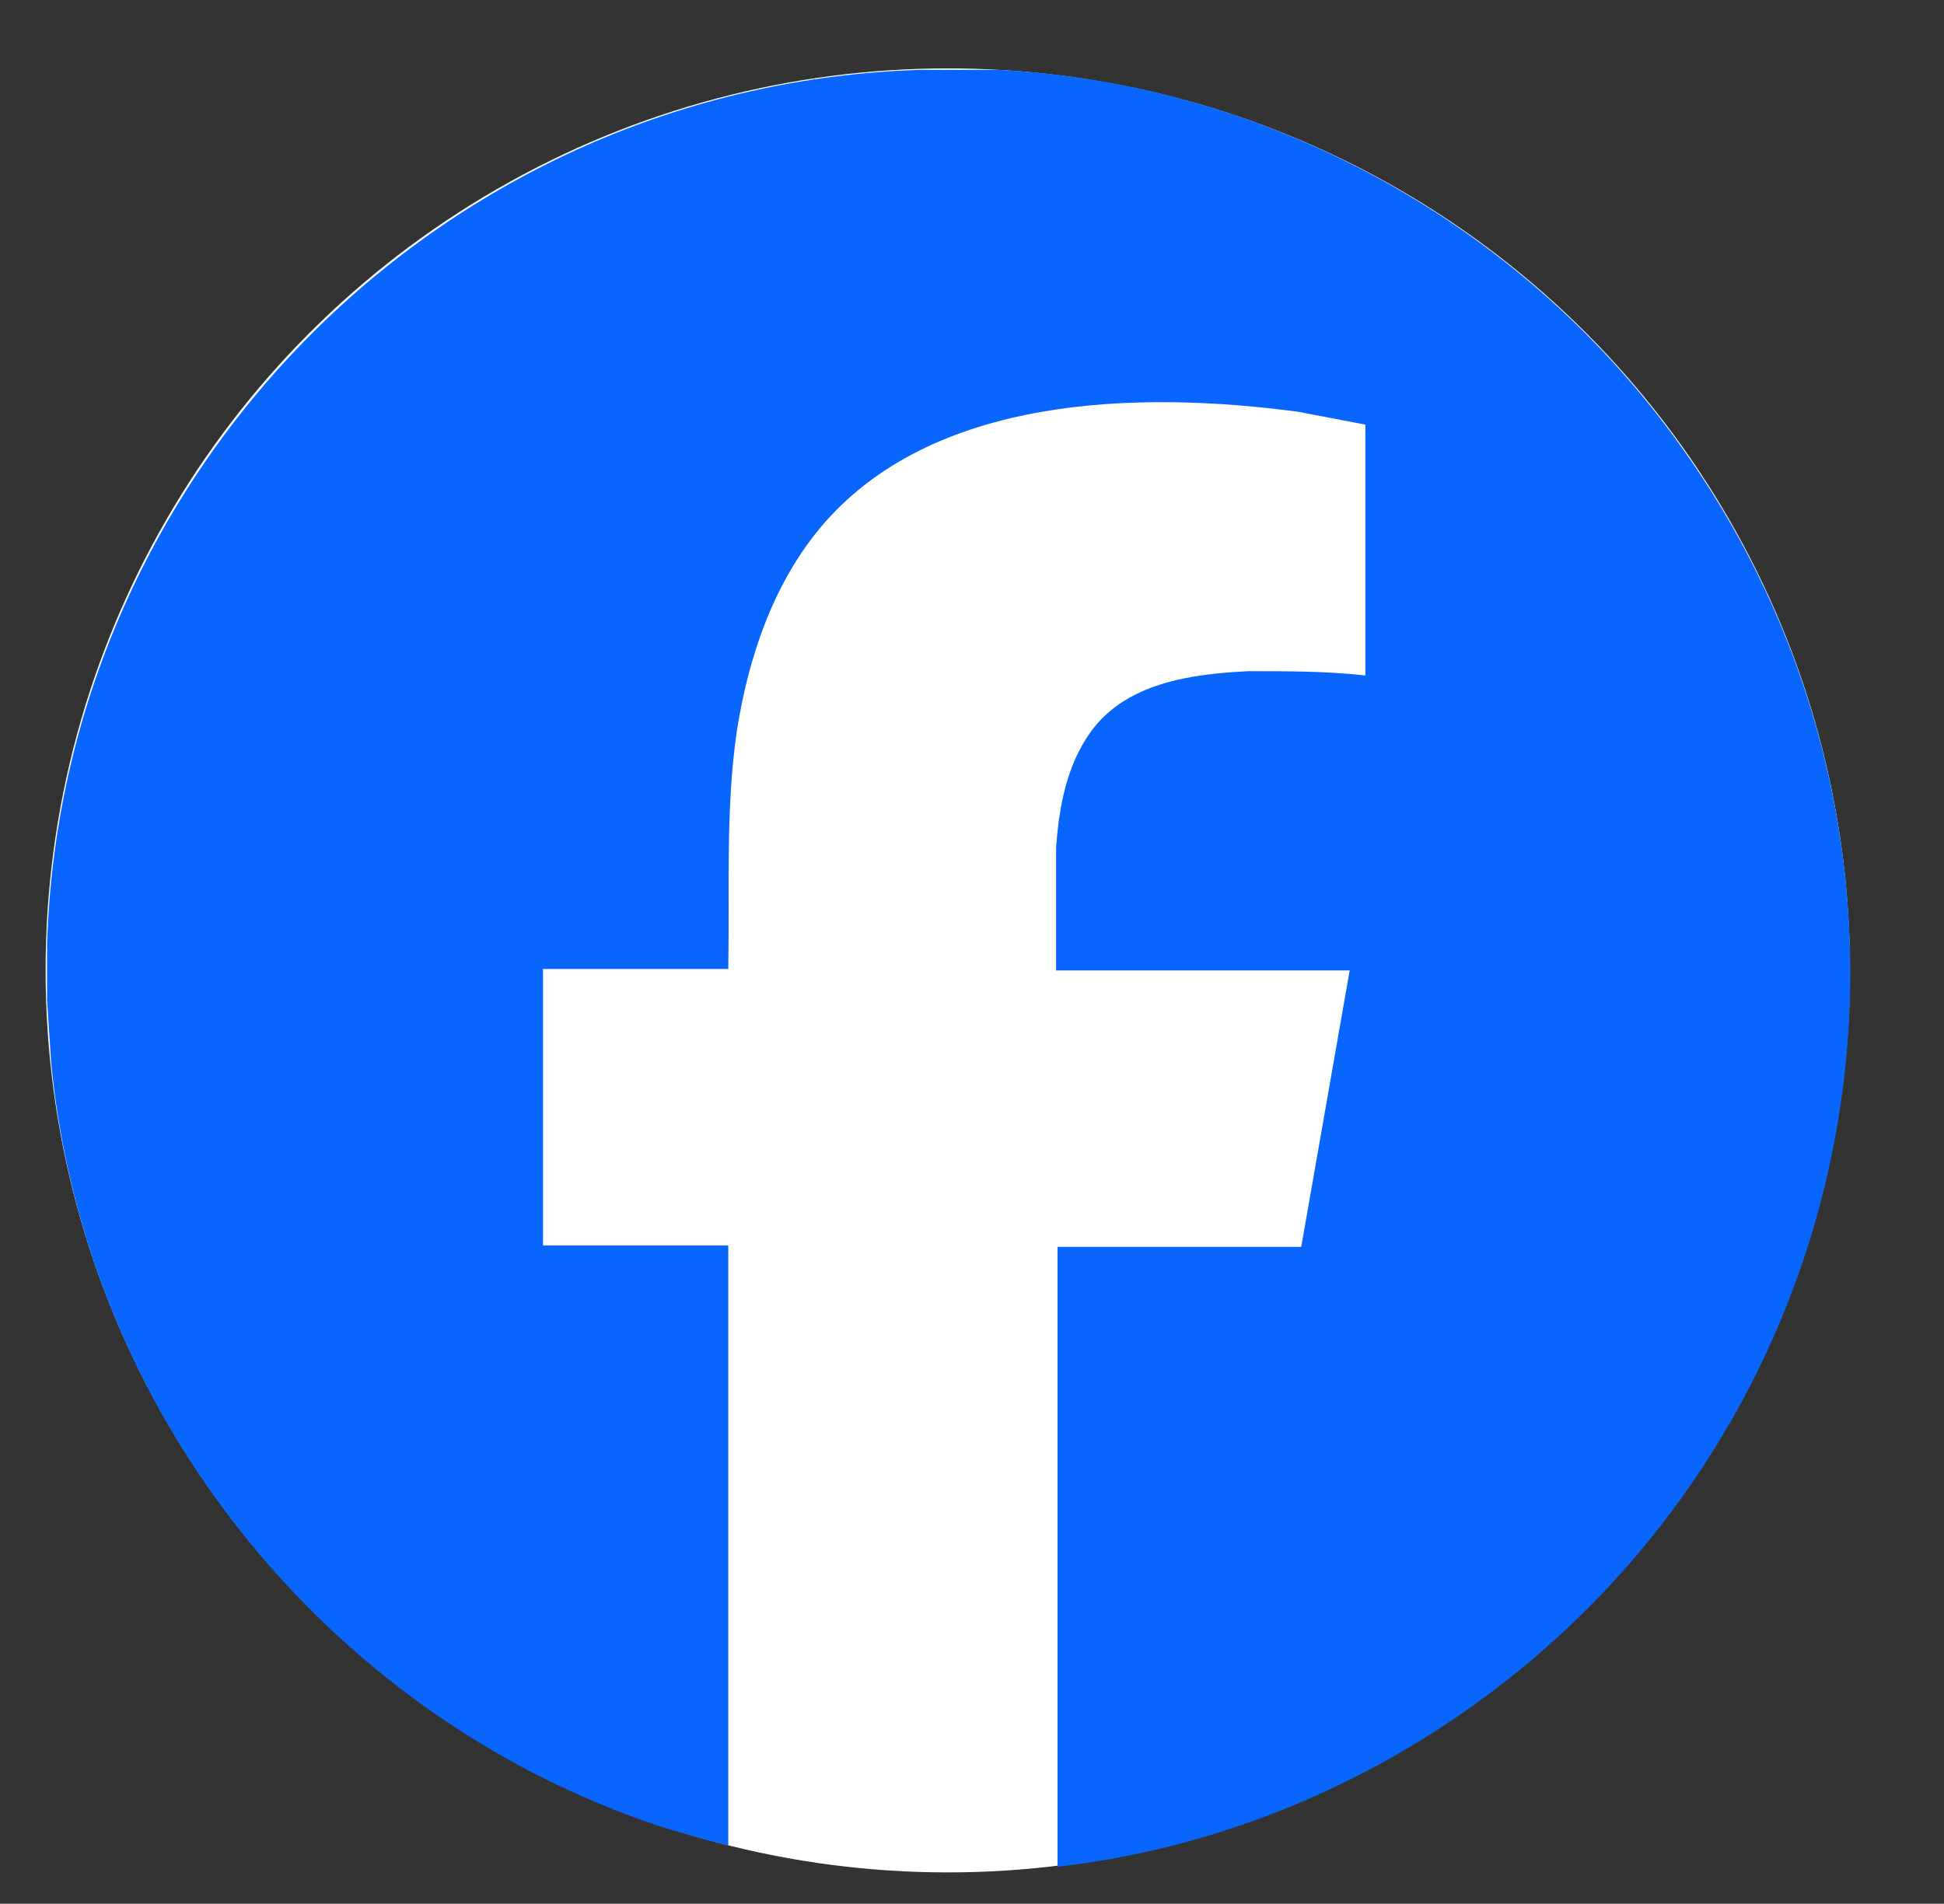 <?xml version="1.0" encoding="UTF-8"?>
<svg id="Calque_2" data-name="Calque 2" xmlns="http://www.w3.org/2000/svg" viewBox="0 0 13.64 13.36">
  <rect x="0" y="0" width="13.64" height="13.36" fill="#333333" stroke="none"/>
  <defs>
    <style>
      .cls-1 {
        fill: #fff;
      }

      .cls-2 {
        fill: #0866fe;
      }
    </style>
  </defs>
  <circle class="cls-1" cx="6.65" cy="6.81" r="6.33"/>
  <path class="cls-2" d="M6.89.49h.12c1.91.1,3.69,1.1,4.79,2.65,1.63,2.28,1.57,5.36-.15,7.57-1.02,1.31-2.56,2.2-4.23,2.39v-4.35h1.71l.34-1.94h-2.06v-.86c.02-.28.07-.57.24-.81.25-.35.71-.41,1.11-.43.27,0,.55,0,.82.03v-1.76c-.16-.03-.31-.06-.47-.09-1.12-.15-2.58-.12-3.36.82-.33.4-.5.91-.58,1.42-.08.55-.05,1.11-.06,1.67h-1.3v1.94h1.3v4.21c-.17-.04-.34-.09-.5-.14C2.29,12.03.6,9.92.36,7.47l-.03-.45c0-.13,0-.26,0-.39C.43,3.29,3.13.59,6.46.49h.43Z"/>
</svg>
